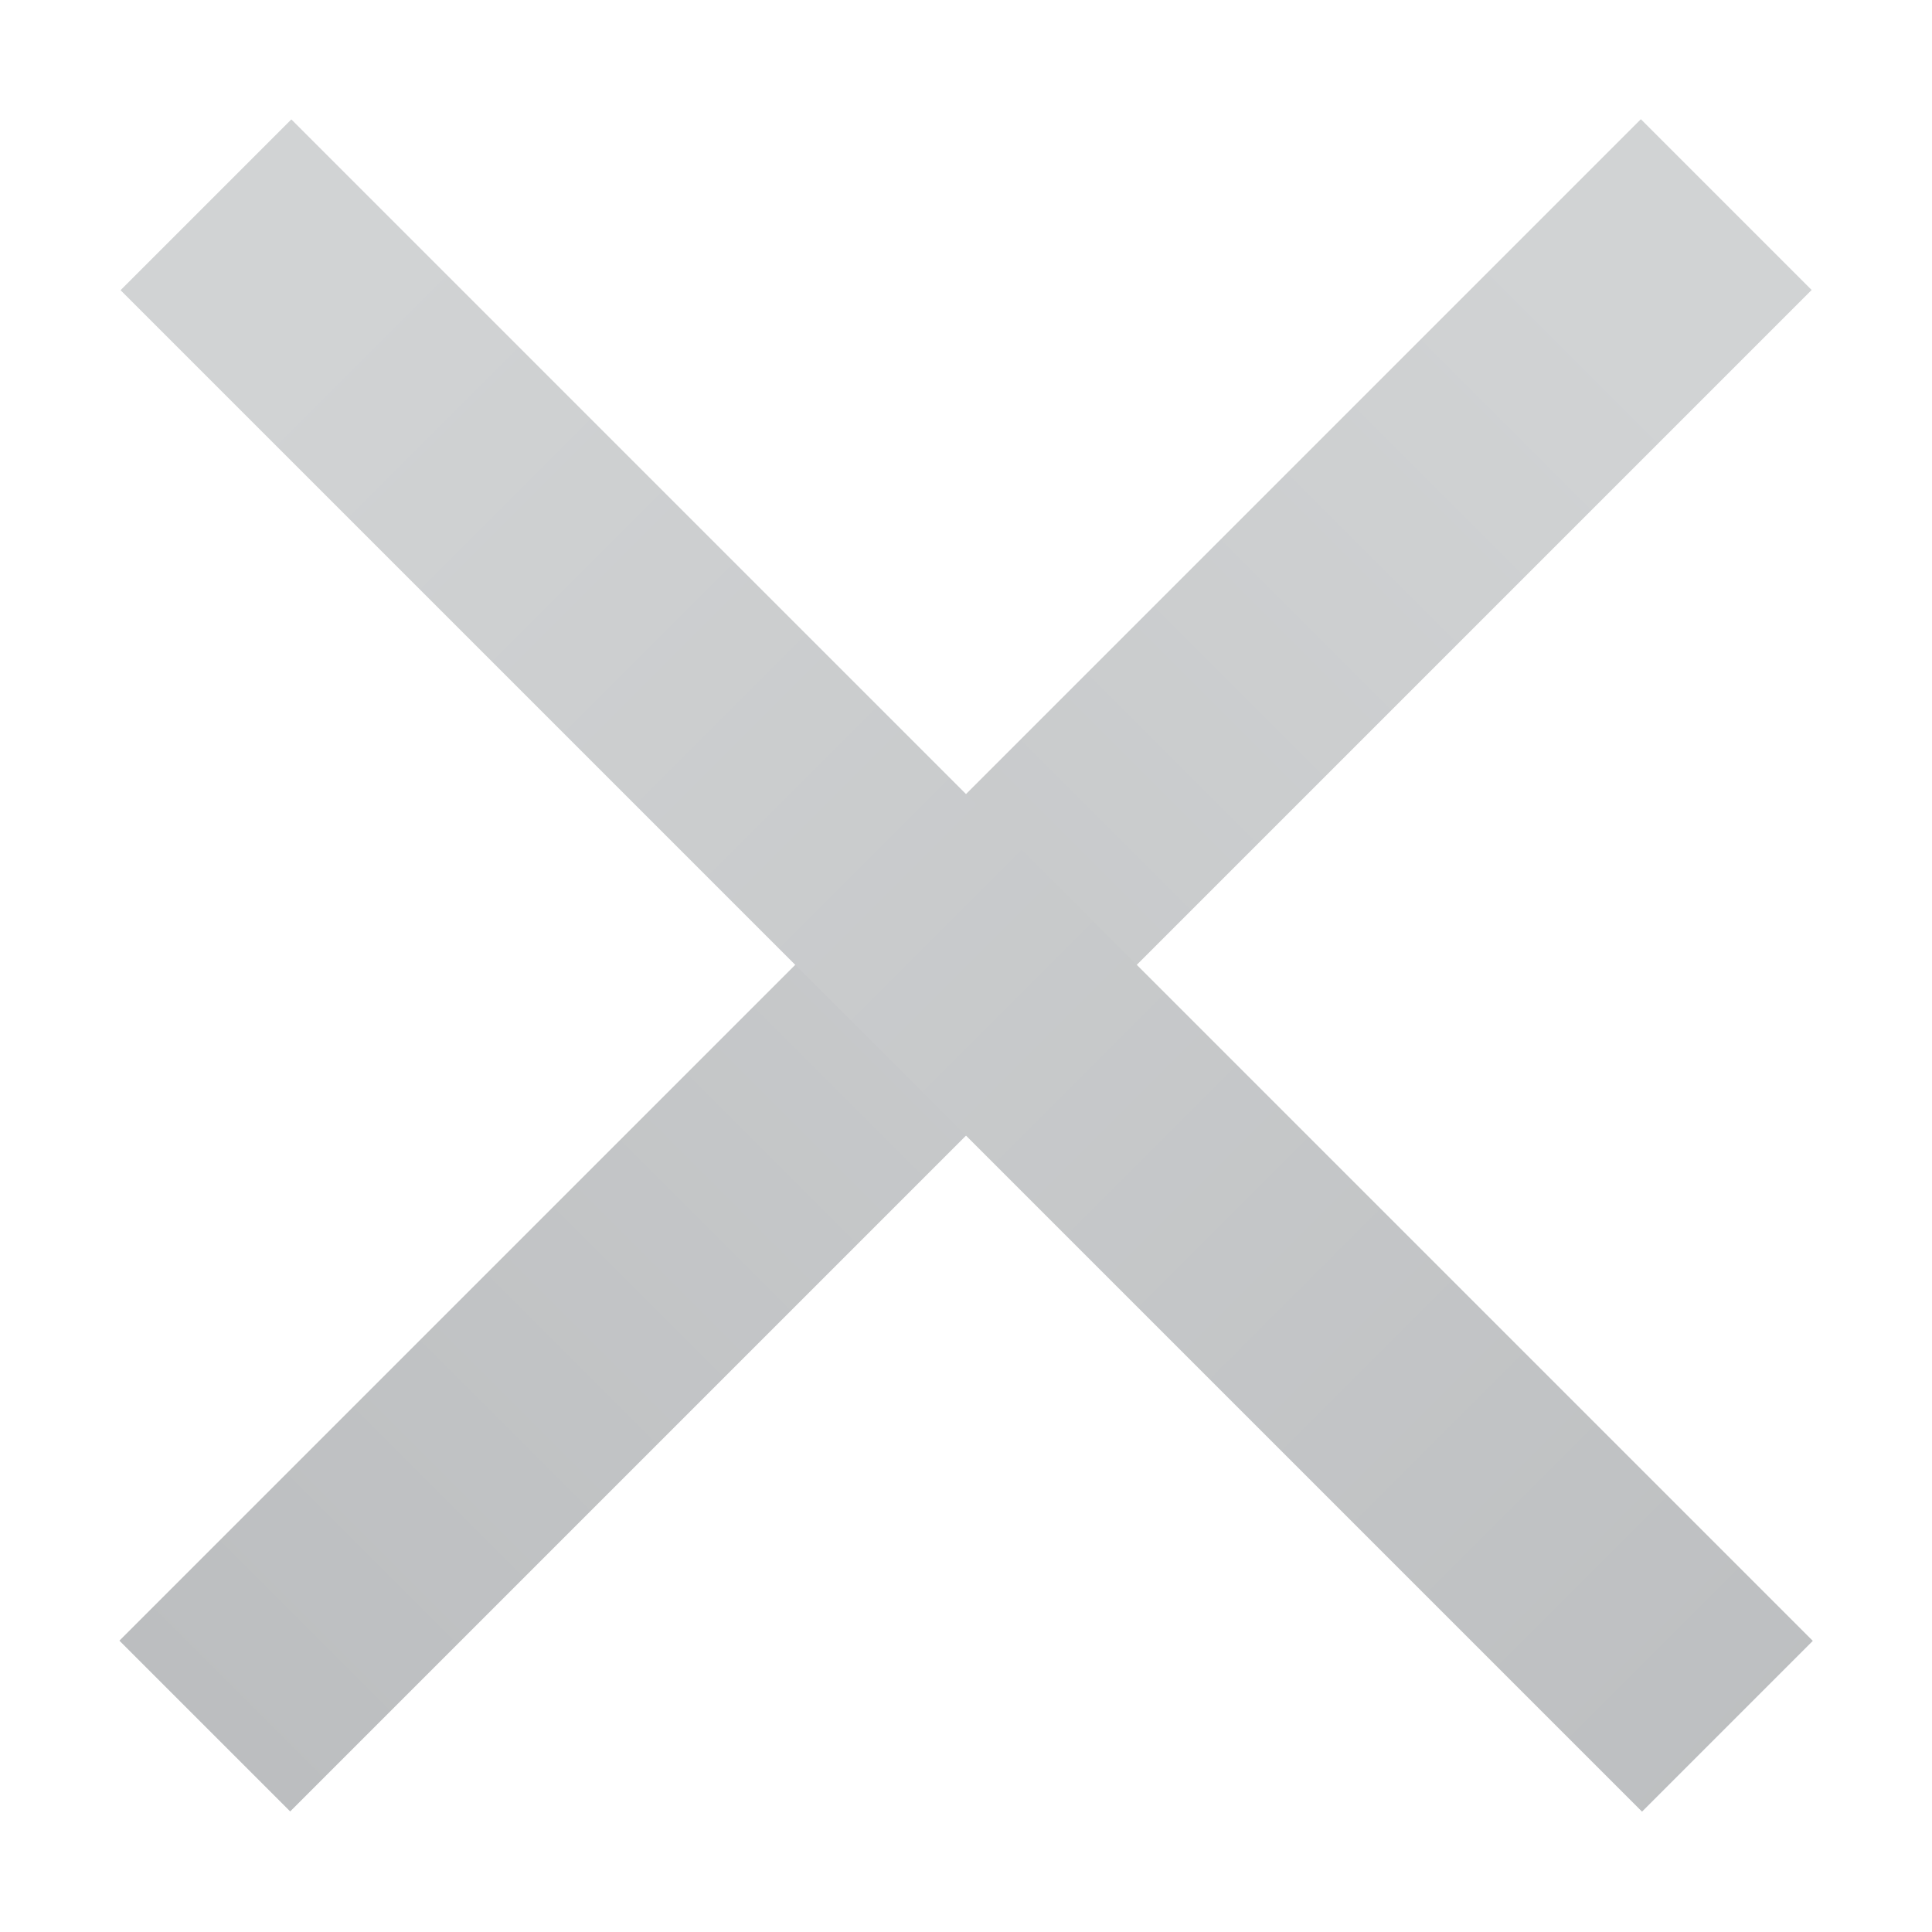 <svg id="Layer_1" data-name="Layer 1" xmlns="http://www.w3.org/2000/svg" xmlns:xlink="http://www.w3.org/1999/xlink" viewBox="0 0 100 100"><defs><linearGradient id="linear-gradient" x1="8325.1" y1="-1912.17" x2="8325.1" y2="-1930.39" gradientTransform="translate(-1757.5 11796.9) scale(0.22 6.11)" gradientUnits="userSpaceOnUse"><stop offset="0.07" stop-color="#bcbec0"/><stop offset="0.99" stop-color="#d1d3d4"/></linearGradient><linearGradient id="linear-gradient-2" x1="8325.1" y1="-1912.17" x2="8325.1" y2="-1930.39" gradientTransform="matrix(0.22, 0, 0, -6.11, -1757.53, -11696.92)" gradientUnits="userSpaceOnUse"><stop offset="0" stop-color="#bcbec0"/><stop offset="0.99" stop-color="#d1d3d4"/></linearGradient></defs><rect x="43.7" y="-5.7" width="12.5" height="111.37" transform="translate(50 -20.7) rotate(45)" style="fill:url(#linear-gradient)"/><rect x="43.7" y="-5.7" width="12.5" height="111.37" transform="translate(120.7 50) rotate(135)" style="fill:url(#linear-gradient-2)"/></svg>